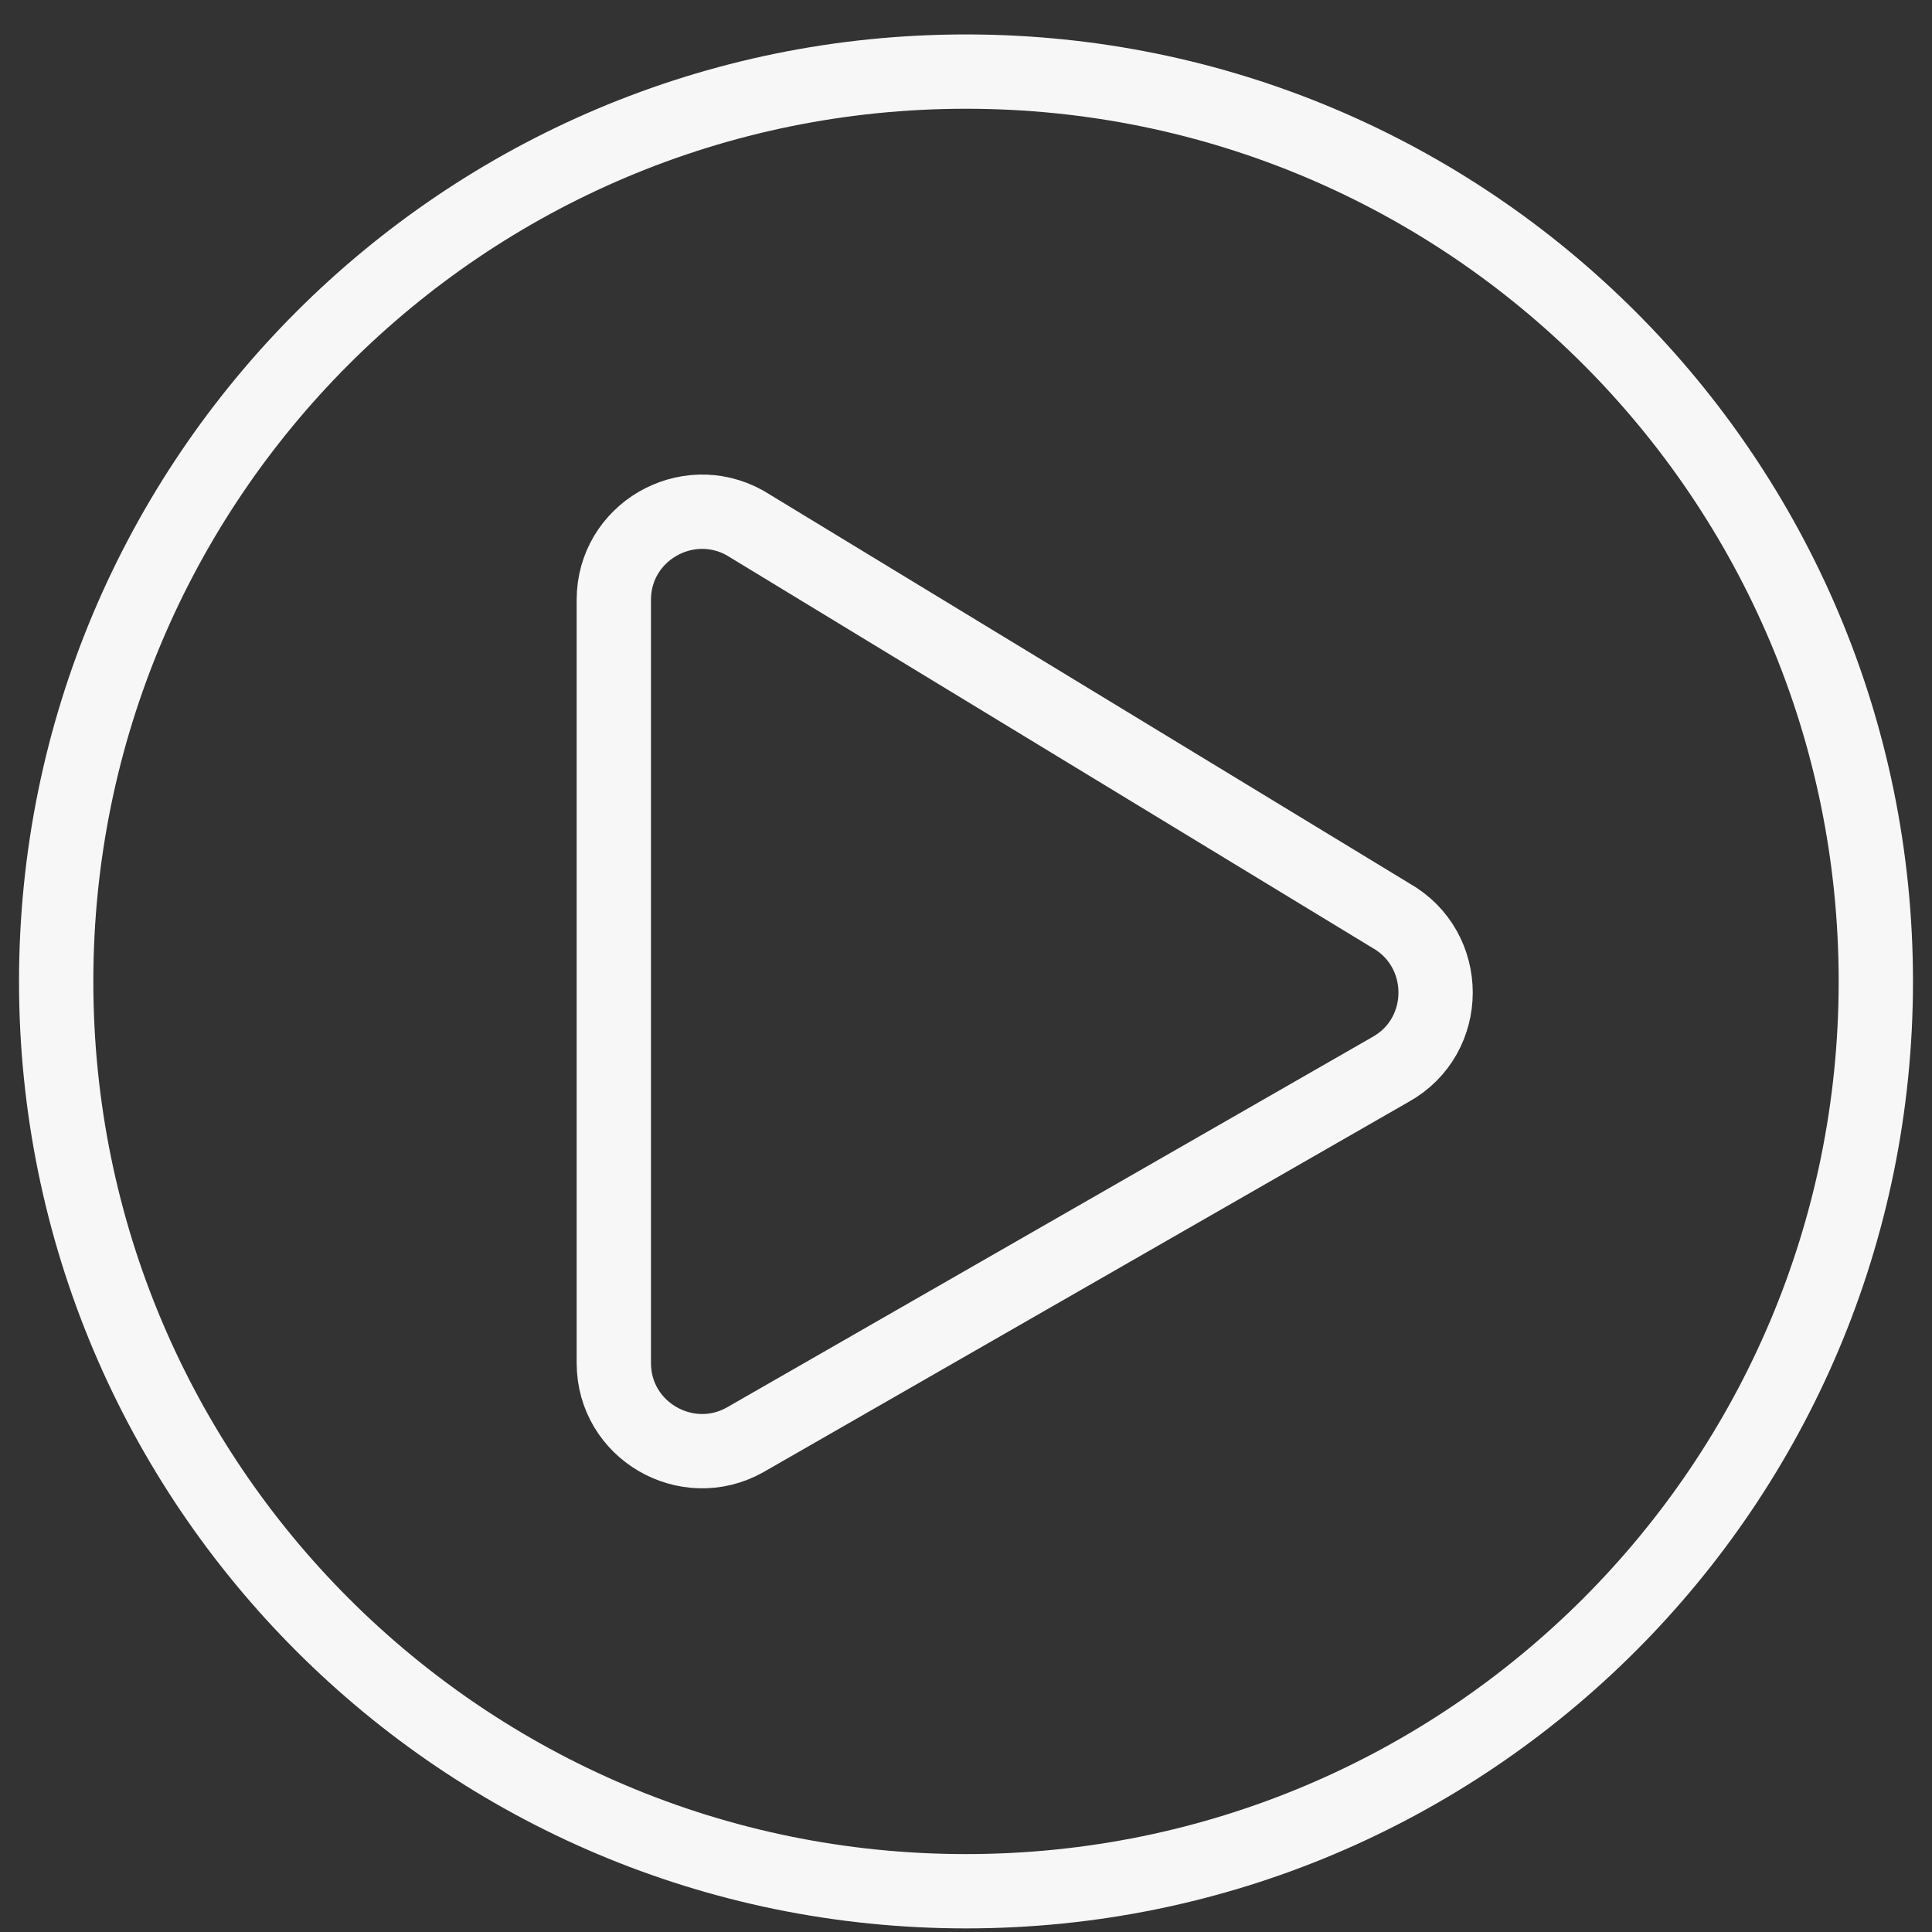 <svg width="52" height="52" viewBox="0 0 52 52" fill="none" xmlns="http://www.w3.org/2000/svg">
<rect x="0" y="0" width="52" height="52" fill="#333333" stroke="none"/>
<path opacity="0.996" d="M26 1.927C12.472 1.927 1.512 12.887 1.512 26.415C1.512 39.943 12.472 50.903 26 50.903C39.528 50.903 50.488 39.943 50.488 26.415C50.488 12.887 39.528 1.927 26 1.927ZM37.425 28.785L20.046 38.758C18.486 39.627 16.521 38.511 16.521 36.684V16.145C16.521 14.329 18.476 13.203 20.046 14.072L37.425 24.637C39.044 25.546 39.044 27.886 37.425 28.785Z" stroke="#F8F8F8" stroke-width="2"/>
</svg>
